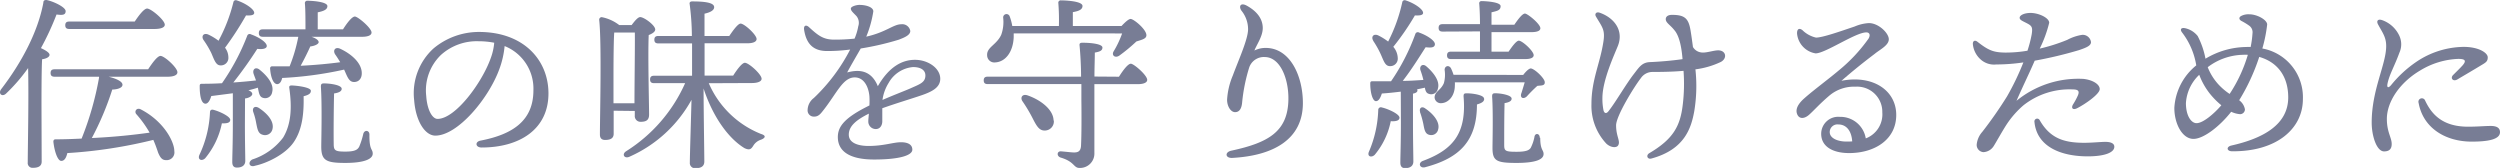 <svg xmlns="http://www.w3.org/2000/svg" viewBox="0 0 403.72 27.12"><defs><style>.cls-1{fill:#787d95;}</style></defs><g id="レイヤー_2" data-name="レイヤー 2"><g id="_2" data-name="2"><path class="cls-1" d="M6.73,26.1c0,.66-.45,1-1.41,1a.77.77,0,0,1-.84-.87c0-1.89.18-10.53.06-15.24A28,28,0,0,1,1,15.09c-.63.63-1.35.06-.81-.69C3.49,10.11,6.13,5.13,7,.45,7,.12,7.15,0,7.51,0,8.59.21,10.6,1.14,10.6,1.8s-.57.66-1.47.54A44.61,44.61,0,0,1,6.61,7.77C7.27,8.07,8,8.49,8,8.85s-.54.63-1.2.72C6.7,11.1,6.7,16.08,6.7,17ZM23.92,11.19c.66-1,1.5-2.16,2-2.16.63,0,2.73,1.89,2.73,2.64,0,.45-.57.72-1.59.72H17.53c1.26.3,2.28.78,2.25,1.32s-1,.75-1.65.75a47,47,0,0,1-3.3,7.83c3.75-.18,6.78-.51,9.33-.87l0,0a17.7,17.7,0,0,0-2.16-3c-.36-.45.09-1.11.75-.75,3.75,1.95,5.4,5.25,5.4,6.72a1.25,1.25,0,0,1-1.32,1.47c-.63,0-.93-.36-1.29-1.2-.21-.63-.45-1.32-.78-2.07a77.17,77.17,0,0,1-13.89,2.13c-.15.69-.45,1.29-1,1.26S8.8,24.51,8.62,22.89c0-.27.12-.39.36-.39,1.47,0,2.88-.06,4.2-.12A49.49,49.49,0,0,0,16,12.51a.18.18,0,0,1,0-.12H8.83c-.39,0-.66-.12-.66-.6s.27-.6.66-.6ZM11.2,4.68c-.39,0-.66-.12-.66-.6s.27-.6.66-.6H21.76c.66-1,1.5-2.1,2-2.1.63,0,2.85,1.86,2.85,2.61,0,.42-.57.69-1.68.69Z"/><path class="cls-1" d="M37.18,19.35c0,.45-.45.6-1.35.57a12.79,12.79,0,0,1-2.7,5.64c-.57.54-1.26.21-.93-.54a17.84,17.84,0,0,0,1.71-6.9c0-.27.18-.48.54-.39C35.5,18,37.18,18.81,37.18,19.35Zm2.37.63c0,3.06.06,5.19.06,6,0,.63-.42,1.08-1.35,1.08-.54,0-.75-.33-.75-.9,0-1,.09-3.06.09-6.21V15.06l-3.48.45c-.21.69-.54,1.29-1,1.23-.63-.09-.87-1.26-.87-2.85,0-.3.12-.36.36-.36q1.71,0,3.24-.09a36,36,0,0,0,4.08-7.68.41.41,0,0,1,.6-.21c1.29.45,2.61,1.32,2.55,1.92-.06.45-.84.51-1.53.42a66,66,0,0,1-3.87,5.43c1.35-.09,2.58-.21,3.66-.33-.12-.36-.27-.72-.39-1.08-.21-.66.27-1.17.93-.69,1.35,1.08,2.4,2.43,2.07,3.66a1.13,1.13,0,0,1-1.44.93c-.63-.15-.69-.81-.87-1.65-.48.15-1,.3-1.53.42.39.15.63.36.63.6s-.39.63-1.17.72ZM32.86,6.45c-.39-.6,0-1.2.78-.87a9,9,0,0,1,1.65,1A26.31,26.31,0,0,0,37.69.36a.39.39,0,0,1,.54-.3c1.41.45,2.91,1.47,2.82,2.07-.06.36-.66.39-1.32.36a52.24,52.24,0,0,1-3.39,5.22,2.57,2.57,0,0,1,.54,1.53,1.21,1.21,0,0,1-1.26,1.32c-.75,0-1-.84-1.5-2A15.1,15.1,0,0,0,32.86,6.45ZM50.2,14.67c0,.42-.33.66-1.17.87.06,2.67-.18,5.34-1.59,7.41s-4.5,3.45-6.24,3.81c-.9.33-1.26-.51-.48-1a10.14,10.14,0,0,0,5-3.54c1.32-2.19,1.44-4.89,1-8-.06-.3.06-.42.39-.42C48,13.83,50.23,14.1,50.2,14.67ZM44,20.85a1.23,1.23,0,0,1-1.62.9c-.72-.21-.81-.93-1-1.83a10.3,10.3,0,0,0-.48-1.83c-.21-.63.21-1.08.9-.66C43.09,18.27,44.32,19.56,44,20.85ZM42.46,5.94c-.39,0-.66-.12-.66-.6s.27-.6.66-.6h6.87c0-1.38,0-3.15-.09-4.17a.38.38,0,0,1,.42-.45c.51,0,3.21.12,3.21.87,0,.57-.63.81-1.56,1V4.74h4.08c.63-1,1.44-2.07,1.92-2.07S60,4.53,60,5.25c0,.45-.57.69-1.53.69H50.29c.66.21,1.17.54,1.17.87s-.72.63-1.35.69c-.45,1-1,2.1-1.56,3.12,2.46-.12,4.56-.33,6.39-.57q-.4-.68-.81-1.26c-.42-.66,0-1.26.78-.93,2,.93,3.54,2.43,3.51,4,0,.81-.48,1.41-1.29,1.38s-1.05-.9-1.56-2a59.32,59.32,0,0,1-10,1.35c-.15.63-.42,1-.84,1-.57-.06-1-1-1.11-2.52a.32.32,0,0,1,.36-.36h2.79A25.65,25.65,0,0,0,48.16,6V5.94ZM60.19,24.81c0,.87-1.35,1.5-4.44,1.5s-3.87-.39-3.87-2.64c0-.93.15-6.63-.06-9.66,0-.42.09-.54.51-.54.93,0,2.85.24,2.85.87,0,.39-.42.63-1.23.75-.06,2.43-.09,6.48-.06,8.07,0,1.11.15,1.32,1.86,1.32,1.44,0,2-.24,2.28-.84a12.33,12.33,0,0,0,.63-2c.18-.72,1-.63,1,.09C59.62,24.33,60.19,24,60.19,24.81Z"/><path class="cls-1" d="M88.57,15.09c0,5.76-4.62,8.73-10.8,8.73-1,0-1.11-.93-.18-1.11,5.19-1,8.55-3.21,8.55-8.13a7.39,7.39,0,0,0-4.65-7.14,14.47,14.47,0,0,1-.84,3.69C78.91,15.93,73.9,21.9,70.3,21.9c-1.59,0-3.15-2.19-3.42-5.73A9.78,9.78,0,0,1,70,7.83a11.43,11.43,0,0,1,7.35-2.67C84.55,5.16,88.57,9.69,88.57,15.09ZM79.81,6.9a13.31,13.31,0,0,0-2.52-.24A8.63,8.63,0,0,0,71.2,8.88a7.94,7.94,0,0,0-2.37,6.6c.15,2.31,1,3.72,1.83,3.72,2.88,0,7.2-5.85,8.61-9.87A9.37,9.37,0,0,0,79.81,6.9Z"/><path class="cls-1" d="M99.1,17.88l0,3.72c0,.69-.45,1-1.38,1-.57,0-.84-.3-.84-.87,0-3,.3-14.79-.12-18.54a.41.41,0,0,1,.42-.42A6.74,6.74,0,0,1,100,4.05h2c.45-.6,1-1.29,1.38-1.29.63,0,2.43,1.32,2.43,2,0,.39-.51.69-1.05.9-.15,3.09.06,11.28.06,12.84,0,.93-.51,1.17-1.38,1.17a.92.92,0,0,1-.93-1v-.75Zm3.36-1.2c0-3.18.09-9.27.06-11.43H99.19c-.12,1.68-.12,6.42-.12,7.35l0,4.08Zm12-3.24a15.36,15.36,0,0,0,8.43,8.19c1,.3.57.72,0,.93a2.23,2.23,0,0,0-1.26,1c-.33.51-.57.75-1.41.36-2.7-1.65-5.16-5.22-6.6-9.63,0,3.24.12,10.68.12,11.79,0,.69-.42,1.08-1.41,1.08a.83.83,0,0,1-.93-.9c0-1.08.18-6.69.27-10.14a21.22,21.22,0,0,1-10,9.18c-.81.39-1.32-.36-.57-.87a24.92,24.92,0,0,0,9.54-11h-5c-.39,0-.66-.12-.66-.6s.27-.6.66-.6h6.12c0-1.35,0-3.27,0-5.22h-5.43c-.39,0-.66-.12-.66-.6s.27-.6.66-.6h5.4a40.91,40.91,0,0,0-.36-5.16c-.06-.27.12-.42.39-.42,2,0,3.57.18,3.57.93,0,.51-.63.84-1.56,1.05,0,.72,0,2.07,0,3.6h4c.63-.93,1.41-2,1.83-2,.6,0,2.58,1.8,2.58,2.49,0,.45-.57.69-1.5.69h-6.9v5.22h4.62c.63-1,1.44-2.07,1.89-2.07.63,0,2.7,1.86,2.7,2.58,0,.42-.6.69-1.56.69Z"/><path class="cls-1" d="M151.84,12.72c0,1.44-1.38,2.13-3.3,2.76-1.23.42-4.08,1.29-6.06,2,0,.69,0,1.5,0,2.1s-.3,1.23-1,1.26a1.21,1.21,0,0,1-1.26-1.26c0-.33.06-.72.09-1.23-2,1-3.24,2-3.24,3.39s1.59,1.83,3.18,1.83c2.49,0,4-.6,5.25-.6.93,0,1.83.27,1.83,1.2s-2.1,1.59-6.18,1.59-5.85-1.41-5.85-3.63c0-1.77,1.2-3.18,5.1-5.1a12.38,12.38,0,0,0,0-1.47c-.12-1.47-.84-3.06-2.37-3.06-1.89,0-2.85,2.46-5,5.22-.45.57-.81,1.11-1.53,1.11a1,1,0,0,1-1.08-1.08,2.51,2.51,0,0,1,1-1.92A29.14,29.14,0,0,0,137.29,8a28.37,28.37,0,0,1-3.72.24c-2.16,0-3.36-1.08-3.72-3.45-.09-.69.33-.84.81-.39,1.47,1.35,2.31,2,4.05,2A31,31,0,0,0,138,6.24a9.08,9.08,0,0,0,.6-2,1.72,1.72,0,0,0-.3-1.65c-.51-.54-.9-.84-.9-1.2s.93-.6,1.38-.6c1,0,2.25.33,2.25,1.05a17.69,17.69,0,0,1-1.14,4.08c3.21-.72,4.38-2,5.64-2A1.31,1.31,0,0,1,147,5c0,.69-1,1.08-1.86,1.41A45.06,45.06,0,0,1,139,7.83c-.57,1-1.71,2.94-2.19,3.87,2-.54,3.9-.33,4.95,2.22,1.8-3.12,3.9-4.26,6-4.26S151.84,11,151.84,12.72Zm-2.4-.54c0-.84-.72-1.35-2-1.35a5,5,0,0,0-3.93,2.55,6.91,6.91,0,0,0-1,2.76c1.92-.84,3.84-1.56,4.56-1.89C148.54,13.59,149.44,13.32,149.44,12.18Z"/><path class="cls-1" d="M180.7,12.39c.63-1,1.44-2.1,1.92-2.1s2.64,1.86,2.64,2.61c0,.42-.54.69-1.53.69h-7c0,3.57,0,7.71,0,11.1a2.32,2.32,0,0,1-2.4,2.43c-1,0-.75-1-3.06-1.68-.69-.24-.57-1.05.06-1,.81.06,1.68.18,2.13.18.72,0,1.05-.27,1.11-1.05.09-1.65.09-5,.06-7.38,0-.6,0-1.53,0-2.61H159.52c-.39,0-.66-.12-.66-.6s.27-.6.66-.6h15.06c0-1.8-.12-3.72-.24-5-.06-.36.09-.48.45-.48,1.47,0,3.24.21,3.24.78s-.6.69-1.23.81c0,1.11-.06,2.43-.06,3.87Zm-17-7V6c-.09,2.37-1.32,4-3,4.08a1.16,1.16,0,0,1-1.29-1.14c-.09-1.32,1.53-1.68,2.28-3.33A6.11,6.11,0,0,0,162,2.85a.54.54,0,0,1,1.05-.21,8.5,8.5,0,0,1,.42,1.56H171a35.34,35.34,0,0,0-.09-3.69.38.38,0,0,1,.42-.45c.51,0,3.48.09,3.48.9,0,.6-.63.84-1.56,1V4.2h7.86c.54-.57,1.14-1.14,1.47-1.14.51,0,2.58,1.71,2.55,2.64,0,.57-.75.72-1.62,1A26.77,26.77,0,0,1,180.73,9c-.66.42-1.26-.06-.9-.69a15.86,15.86,0,0,0,1.38-2.91Zm6.48,14.07a1.47,1.47,0,0,1-1.5,1.62c-.93,0-1.35-.87-2-2.13a23.89,23.89,0,0,0-1.53-2.55c-.45-.6-.09-1.29.78-1C168,16.11,170.11,17.67,170.14,19.47Z"/><path class="cls-1" d="M201.31.9c1.83,1,2.61,2.28,2.61,3.63s-1,2.7-1.35,3.63a4,4,0,0,1,1.83-.42c3.9,0,6,4.47,6,8.91,0,5.82-4.71,8.49-11.4,8.85-1.14.06-1.26-.93-.15-1.17,6-1.29,9.12-3.09,9.21-8.25.06-3.36-1.32-6.87-3.84-6.87A2.5,2.5,0,0,0,201.7,11a27.85,27.85,0,0,0-1.11,5.55c-.09,1-.45,1.56-1.14,1.56s-1.29-.93-1.29-2a11.82,11.82,0,0,1,.93-3.93c.93-2.52,2.46-5.85,2.46-7.47a4.78,4.78,0,0,0-1.08-3C200,1,200.35.39,201.31.9Z"/><path class="cls-1" d="M226,19c0,.45-.51.63-1.41.57A12.14,12.14,0,0,1,222,25c-.57.54-1.26.24-.93-.51a18.5,18.5,0,0,0,1.5-6.75.42.42,0,0,1,.57-.39C224.17,17.58,226,18.42,226,19Zm.21-4.2c-1,.12-2.07.24-3.06.3-.21.69-.54,1.29-1,1.23s-.87-1.26-.87-2.85c0-.3.12-.36.36-.36,1,0,2,0,3,0a33.71,33.71,0,0,0,3.93-7.65.41.41,0,0,1,.6-.21c1.29.45,2.61,1.32,2.55,1.92s-.84.51-1.5.45c-.93,1.44-2.28,3.63-3.69,5.43,1.23,0,2.34-.09,3.33-.15a13.92,13.92,0,0,0-.48-1.59c-.18-.63.33-1.11.93-.63,1.29,1.11,2.25,2.46,1.89,3.63a1.09,1.09,0,0,1-1.44.84c-.45-.12-.57-.51-.66-1l-1.26.27a.43.43,0,0,1,.06.18c0,.24-.24.42-.72.51v4.65c0,3.24.06,5.43.06,6.3,0,.63-.39,1.08-1.32,1.08-.57,0-.78-.33-.78-.9,0-1,.09-3.15.09-6.48Zm-4.44-8.22c-.39-.6,0-1.2.78-.87a9.73,9.73,0,0,1,1.62,1A25.9,25.9,0,0,0,226.45.36a.39.39,0,0,1,.54-.3c1.41.45,2.91,1.47,2.82,2.07-.06.36-.66.39-1.32.36A41.15,41.15,0,0,1,225,7.56a2.92,2.92,0,0,1,.72,1.8,1.21,1.21,0,0,1-1.26,1.32c-.78,0-1-.84-1.5-1.95A15.1,15.1,0,0,0,221.74,6.57Zm7.56,11.49c-.18-.54.21-1,.81-.57,1.26.84,2.46,2.19,2.1,3.42a1.14,1.14,0,0,1-1.47.84c-.66-.18-.75-.87-.93-1.8A14.72,14.72,0,0,0,229.3,18.06Zm10.35-2.13c0,.39-.24.66-1.17.93,0,5.85-2.76,8.67-8.4,10.14-.87.21-1.17-.75-.27-1.05,5-1.86,7-4.62,6.51-10.38,0-.39.06-.51.48-.51C237.76,15.06,239.65,15.33,239.65,15.93Zm6.3-3.84c.39-.51.87-1,1.2-1.05.57,0,2.22,1.53,2.28,2.19s-.63.54-1.2.63a23,23,0,0,0-1.71,1.71c-.57.51-1.17.21-.84-.6.12-.39.33-1.05.51-1.68H234.94a2.91,2.91,0,0,1,0,.51c0,1.65-1,2.79-2.16,2.85a1,1,0,0,1-1.11-.9c0-1,1-1.14,1.5-2.34a5.09,5.09,0,0,0,.12-2.13c0-.69.75-.84,1.05-.21a8,8,0,0,1,.39,1Zm-13-7c-.39,0-.66-.12-.66-.6s.27-.6.66-.6H239c0-1.35-.06-2.58-.12-3.3a.35.35,0,0,1,.39-.42c.51,0,3.06.12,3.06.81s-.57.78-1.47,1v2h3.69c.57-.84,1.29-1.8,1.71-1.8s2.49,1.68,2.49,2.37c0,.42-.51.63-1.47.63h-6.42V8.34h2.76c.57-.84,1.26-1.77,1.65-1.77.57,0,2.4,1.68,2.4,2.34,0,.42-.51.63-1.38.63H234.34c-.39,0-.66-.12-.66-.6s.27-.6.66-.6H239V5.07Zm15.75,17.16c0,2,.54,1.92.54,2.61,0,.9-1.32,1.44-4.38,1.44-3.24,0-3.87-.33-3.87-2.43,0-.93.12-5.76-.06-8.28,0-.42.09-.54.51-.54.81,0,2.64.27,2.64.87,0,.36-.36.6-1.14.72-.06,1.95-.06,5.37-.06,6.72,0,1,.15,1.14,2,1.14,1.44,0,2-.21,2.28-.63a6.63,6.63,0,0,0,.6-1.74C247.87,21.42,248.65,21.51,248.65,22.23Z"/><path class="cls-1" d="M277.9,10a13.57,13.57,0,0,1-4.11,1.2,25,25,0,0,1-.18,6.72c-.48,2.67-1.5,6.21-6.93,7.68-.63.18-.93-.51-.33-.87,3.87-2.28,5-4.38,5.4-7.86a28.2,28.2,0,0,0,.12-5.43c-1.65.15-3.48.18-5,.18a2.25,2.25,0,0,0-1.89,1c-1,1.26-4,6.09-4,7.62,0,1.83.75,2.55.33,3.24-.27.45-1.23.36-1.92-.3A8.93,8.93,0,0,1,257,16.8c0-3.9,1.38-6.51,1.92-10,.33-2-.18-2.4-1.2-4.14-.24-.42.06-.81.63-.6,2.37.84,3.9,2.91,2.91,5.37-.6,1.5-2.49,5.55-2.49,8.4a9.29,9.29,0,0,0,.18,2c.12.45.45.66.9,0,1.08-1.38,2.76-4.29,4-5.88.84-1.08,1.29-1.86,2.58-1.92,1.5-.06,3.69-.24,5.28-.48-.12-1.5-.42-3.66-1.32-4.68C269.71,4,269,3.69,269,3.09c0-.39.33-.69,1-.69,2.07,0,2.67.57,3,2.49.15.9.27,1.8.39,2.7a1.79,1.79,0,0,0,1.29.87c.75.15,2-.33,2.79-.33C278.71,8.13,279,9.39,277.9,10Z"/><path class="cls-1" d="M306.22,18.57c0,3.93-3.42,6.15-7.62,6.15-2.55,0-4.5-1-4.5-3.12a2.75,2.75,0,0,1,3-2.73,4.15,4.15,0,0,1,4.2,3.48,4.15,4.15,0,0,0,2.67-4.2A4.07,4.07,0,0,0,299.62,14a6.16,6.16,0,0,0-4.2,1.44c-1.59,1.35-2.49,2.4-3.27,3.09s-1.56.69-1.89,0-.09-1.47.81-2.37c1.29-1.23,4.23-3.39,5.85-4.77a26,26,0,0,0,4.83-5.16c.36-.63.12-1-.36-1-1.74,0-6.63,3.39-8.19,3.39a3.57,3.57,0,0,1-3-3.24c0-.72.36-.9.87-.51a4.56,4.56,0,0,0,2.19,1.2c1.08,0,3.9-1,6.27-1.8a6.71,6.71,0,0,1,2.28-.54c1.56,0,3.21,1.62,3.21,2.61S303.58,8,302.74,8.7c-2.07,1.56-3.75,2.94-5.37,4.35C302.35,12.06,306.22,14.52,306.22,18.57Zm-7.11,4.26c-.12-1.77-1-2.73-2.22-2.73a1.24,1.24,0,0,0-1.41,1.23c0,1,1.29,1.53,2.7,1.53C298.48,22.86,298.81,22.86,299.11,22.83Z"/><path class="cls-1" d="M326.77,17a14.84,14.84,0,0,0-2.7,3.06c-.69,1.05-1.77,3-2.1,3.51a2.09,2.09,0,0,1-1.65,1,1.17,1.17,0,0,1-1.11-1.2,3.62,3.62,0,0,1,.9-2.07,66.13,66.13,0,0,0,4-5.73,41.79,41.79,0,0,0,2.64-5.49,30.21,30.21,0,0,1-4.38.33,3.23,3.23,0,0,1-2.52-.81,3.78,3.78,0,0,1-1.26-2.52c0-.48.33-.66.75-.33,1.8,1.41,2.61,1.71,4.44,1.74a20.92,20.92,0,0,0,3.63-.3,19.58,19.58,0,0,0,.69-2.67c.15-1,.06-1.29-.57-1.65-.81-.45-1.38-.6-1.38-1s.72-.78,1.77-.78c1.29,0,3,.78,3,1.59a19.87,19.87,0,0,1-1.53,4.17,28.58,28.58,0,0,0,4.44-1.41,7.54,7.54,0,0,1,2.4-.81,1.34,1.34,0,0,1,1.44,1.17c0,.57-.69.87-1.92,1.29a65.88,65.88,0,0,1-7.17,1.71c-.81,1.89-1.92,4.14-2.94,6.48a15.76,15.76,0,0,1,10.8-3.54c1.44.15,2.64.84,2.64,1.65s-2.4,2.46-3.66,3.09c-.66.33-1,0-.66-.6a10.7,10.7,0,0,0,.78-1.44c.3-.69.12-1-.81-1A12,12,0,0,0,326.77,17Zm14.67,6.69c0,1-1.71,1.56-4.29,1.56-4.35,0-8.22-1.56-8.61-5.55a.45.45,0,0,1,.84-.3c1.65,2.88,3.84,3.66,7.17,3.66,1.29,0,2.7-.15,3.45-.15S341.44,23.1,341.44,23.7Z"/><path class="cls-1" d="M371.89,16c0,4.8-4.26,8.49-11.43,8.43-.87,0-1-.72-.12-.93,5.22-1.17,9.18-3.42,9.18-7.77,0-3.51-1.83-5.73-4.68-6.54a32.57,32.57,0,0,1-3.24,7,2.32,2.32,0,0,1,.93,1.47.79.79,0,0,1-.78.78,4.16,4.16,0,0,1-1.44-.39c-1.86,2.37-4.47,4.38-6.09,4.38-1.8,0-3.09-2.43-3.09-5a9.5,9.5,0,0,1,3.54-6.87,11.77,11.77,0,0,0-2.31-5.34c-.33-.45-.18-.81.54-.66a3.58,3.58,0,0,1,2,1.26,13.2,13.2,0,0,1,1.26,3.66,13,13,0,0,1,6.57-1.89,5.78,5.78,0,0,1,.72,0,15.27,15.27,0,0,0,.3-2.19,1.3,1.3,0,0,0-.54-1.26,10.49,10.49,0,0,0-1.29-.78c-.42-.27-.33-.6,0-.78a2.55,2.55,0,0,1,1.32-.27c1.26,0,2.88.9,2.88,1.65a22.84,22.84,0,0,1-.78,3.87A8,8,0,0,1,371.89,16ZM358.72,17a12.74,12.74,0,0,1-1.89-1.92,11.37,11.37,0,0,1-1.68-3A6.86,6.86,0,0,0,353,16.65c0,2.07.87,3.24,1.71,3.24C355.78,19.89,357.58,18.33,358.72,17ZM363,8.85a7.31,7.31,0,0,0-.81,0,9.7,9.7,0,0,0-5.67,2,8.88,8.88,0,0,0,1.71,2.76,10,10,0,0,0,1.83,1.56A23.62,23.62,0,0,0,363,8.85Z"/><path class="cls-1" d="M385.45,19.2c0,2.16.78,3,.78,4.05,0,.78-.36,1.2-1.23,1.2-1.2,0-2-2.49-2-4.65,0-5.34,2.34-9.39,2.34-12.36,0-1.47-.6-2.16-1.32-3.51-.3-.57,0-.93.72-.66a4.83,4.83,0,0,1,2.73,2.52,3.28,3.28,0,0,1,0,2.73c-.78,2.16-1.62,3.51-1.92,5-.12.6.09.78.57.24A19,19,0,0,1,390.19,10a13.94,13.94,0,0,1,7.65-2.43c2.52,0,3.9,1,3.9,1.68s-.3.84-1.11,1.32c-1.08.66-2.67,1.59-3.78,2.25-.69.42-1.23-.18-.69-.72s1.14-1.11,1.56-1.59c.57-.69.42-1-.75-1a12.72,12.72,0,0,0-6.12,1.86C387.49,13.35,385.45,16.47,385.45,19.2Zm13.11,1.26c1.5,0,2.76-.12,3.66-.12.69,0,1.5.15,1.5,1,0,1.2-2,1.53-4.56,1.53-4.32,0-7.86-2.25-8.58-6.24a.56.56,0,0,1,1.05-.39C392.59,18.27,394.27,20.46,398.56,20.46Z"/></g></g></svg>